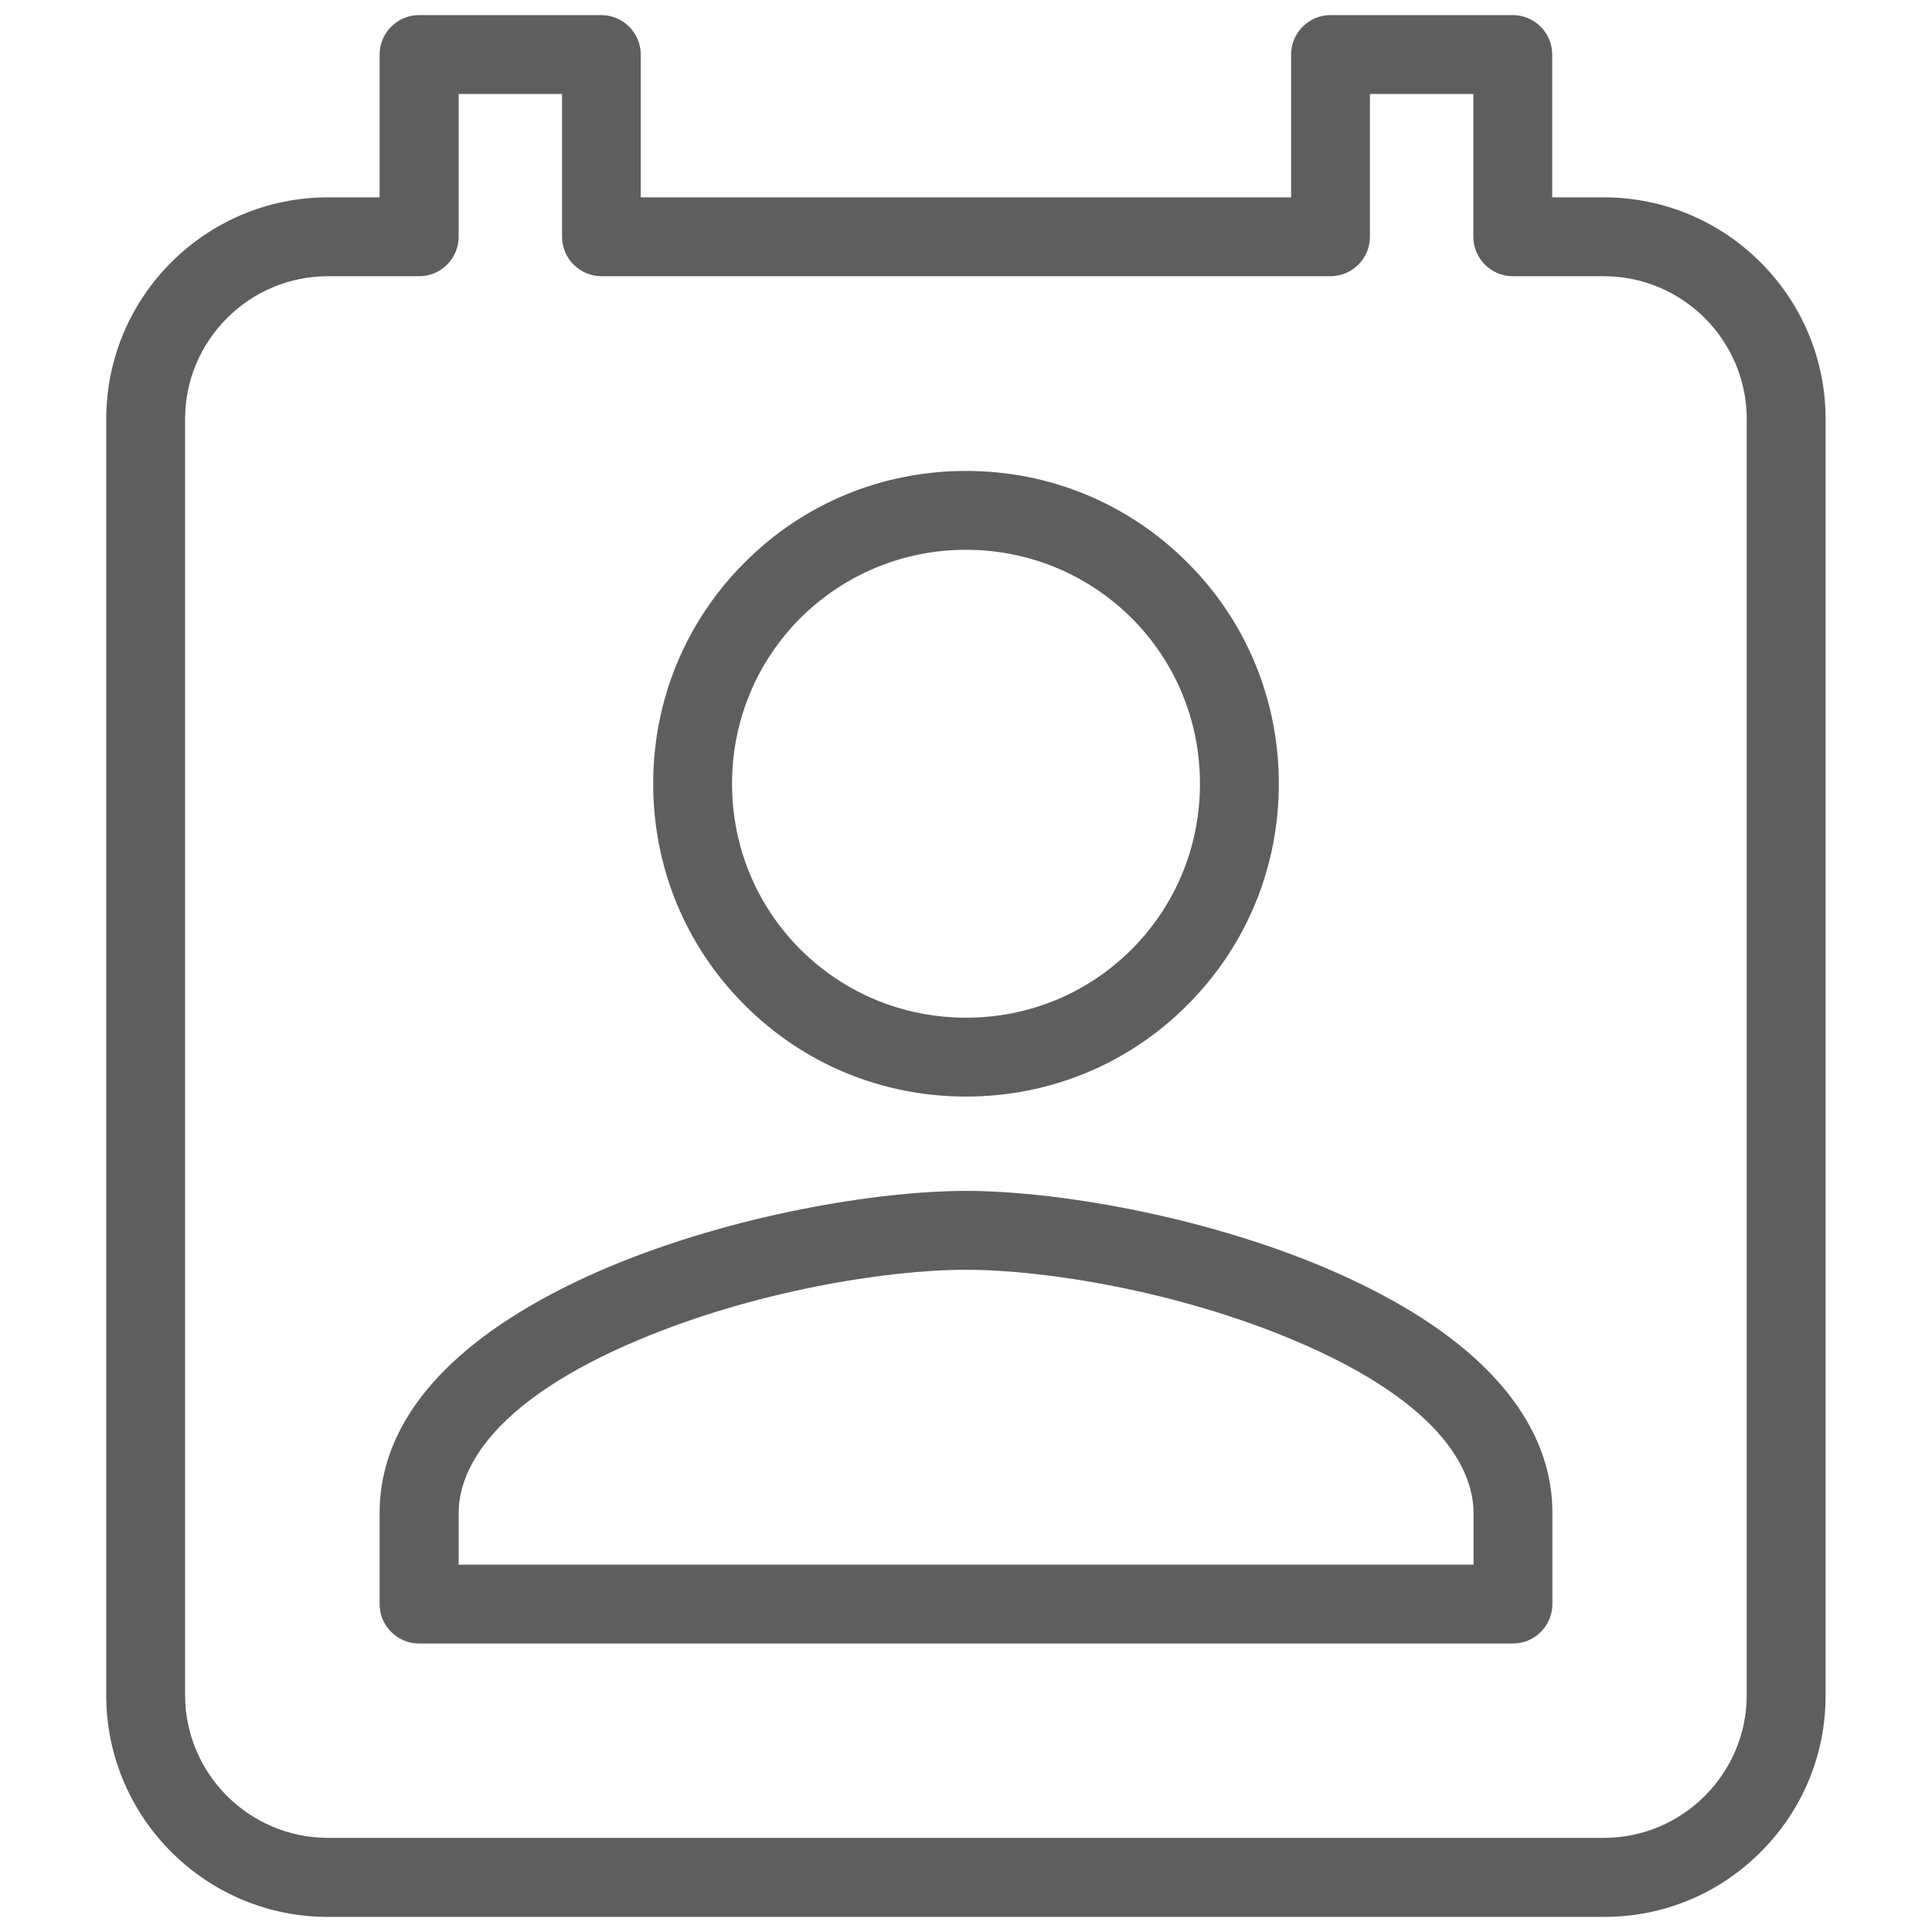 <?xml version="1.0" encoding="utf-8"?>
<!-- Generator: Adobe Illustrator 25.4.1, SVG Export Plug-In . SVG Version: 6.00 Build 0)  -->
<svg version="1.1" id="Layer_1" xmlns="http://www.w3.org/2000/svg" xmlns:xlink="http://www.w3.org/1999/xlink" x="0px" y="0px"
	 viewBox="0 0 1024 1024" style="enable-background:new 0 0 1024 1024;" xml:space="preserve">
<style type="text/css">
	.st0{fill:#5F5E5E;}
</style>
<g id="Layer_2_00000181787316757221775650000003559464860937606577_">
</g>
<g>
	<path class="st0" d="M850.1,104.6h-27.4V28.9c0-11.5-9.4-20.9-20.9-20.9h-96.6c-11.5,0-20.9,9.4-20.9,20.9v75.7H339.6V28.9
		c0-11.5-9.4-20.9-20.9-20.9h-96.6c-11.5,0-20.9,9.4-20.9,20.9v75.7h-27.4c-64.8,0-117.5,52.7-117.5,117.5v676.4
		c0,64.8,52.7,117.5,117.5,117.5h676.4c31.4,0,60.9-12.2,83.1-34.5c22.2-22.2,34.4-51.8,34.3-83.1V222.1
		C967.6,157.3,914.9,104.6,850.1,104.6z M318.8,146.4h386.4c11.5,0,20.9-9.4,20.9-20.9V49.8h54.8v75.7c0,11.5,9.4,20.9,20.9,20.9
		h48.3c41.7,0,75.7,34,75.7,75.7v676.3c0,41.7-34,75.7-75.7,75.7H173.8c-41.7,0-75.7-34-75.7-75.7V222.1c0-41.7,34-75.7,75.7-75.7
		h48.4c11.5,0,20.9-9.4,20.9-20.9V49.8h54.8v75.7C297.9,137,307.3,146.4,318.8,146.4z"/>
	<path class="st0" d="M201.2,801.9v48.3c0,11.5,9.4,20.9,20.9,20.9h579.8c11.5,0,20.9-9.4,20.9-20.9v-48.3
		c0-28.6-12.9-55.3-38.2-79.3c-20.1-19.1-48.2-36.3-83.3-51.1C635,643.7,558.4,631.2,512,631.2s-123,12.5-189.3,40.3
		c-35,14.8-63.1,32-83.3,51.1C214.1,746.5,201.2,773.2,201.2,801.9z M512,673c42.4,0,112.3,11.5,173.2,37.1
		c83.4,35,95.8,72.6,95.8,91.8v27.4H243.1v-27.5c0-9,2.8-23.1,16.1-39.3c15.9-19.3,42.7-37,79.7-52.5C399.8,684.4,469.7,673,512,673
		z"/>
	<path class="st0" d="M512,581.2c44.4,0,86.1-17.2,117.3-48.5c31.3-31.3,48.5-72.9,48.5-117.3c0-44.4-17.2-86.1-48.5-117.3
		c-31.3-31.3-72.9-48.5-117.3-48.5s-86.1,17.2-117.3,48.5c-31.3,31.3-48.5,72.9-48.5,117.3c0,44.4,17.2,86.1,48.5,117.3
		C425.9,564,467.6,581.2,512,581.2z M512,291.4c33.1,0,64.3,12.9,87.8,36.2c23.4,23.5,36.2,54.6,36.2,87.8
		c0,33.2-12.9,64.4-36.2,87.8c-23.5,23.4-54.6,36.2-87.8,36.2c-33.2,0-64.4-12.9-87.8-36.2c-23.4-23.5-36.2-54.6-36.2-87.8
		c0-33.2,12.9-64.4,36.2-87.8C447.7,304.3,478.9,291.4,512,291.4z"/>
</g>
</svg>
